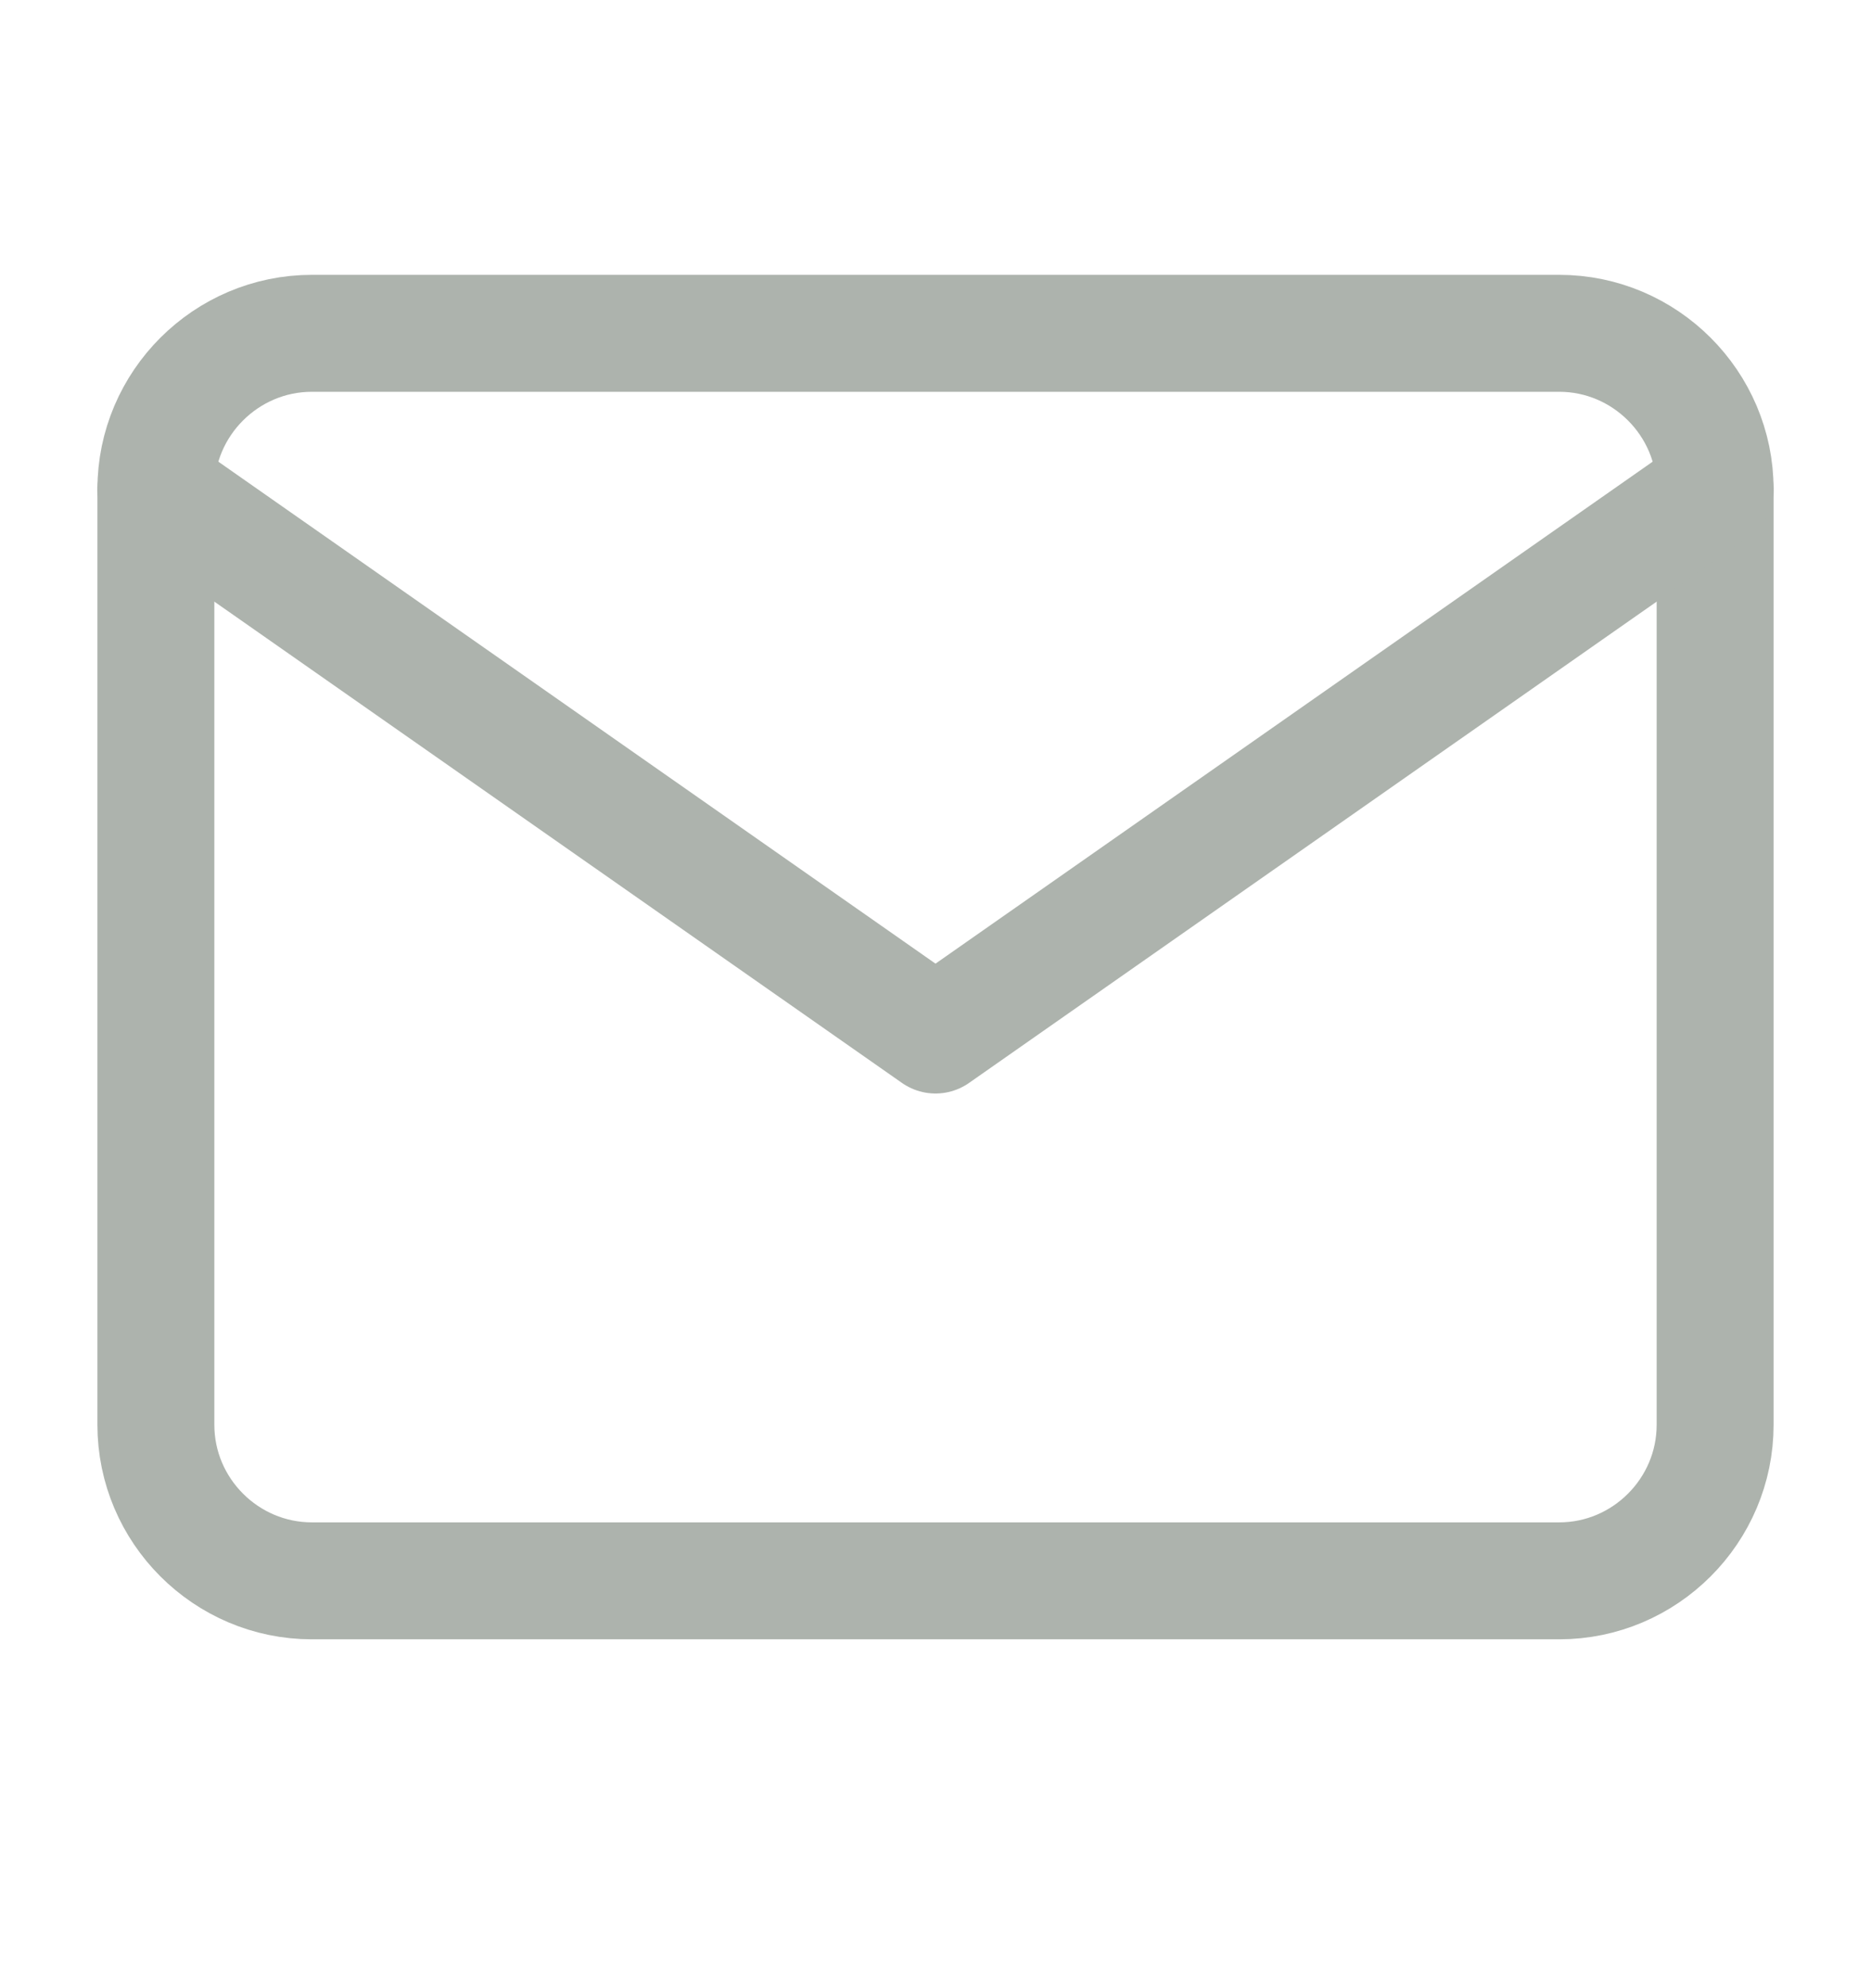 <svg width="16" height="17" viewBox="0 0 16 17" fill="none" xmlns="http://www.w3.org/2000/svg">
<path d="M2.667 2.85H13.334C14.067 2.85 14.667 3.45 14.667 4.183V12.183C14.667 12.917 14.067 13.517 13.334 13.517H2.667C1.933 13.517 1.333 12.917 1.333 12.183V4.183C1.333 3.45 1.933 2.85 2.667 2.85Z" stroke="#ADB3AD" stroke-linecap="round" stroke-linejoin="round"/>
<path d="M14.667 4.184L8 8.85L1.333 4.184" stroke="#ADB3AD" stroke-linecap="round" stroke-linejoin="round"/>
</svg>
